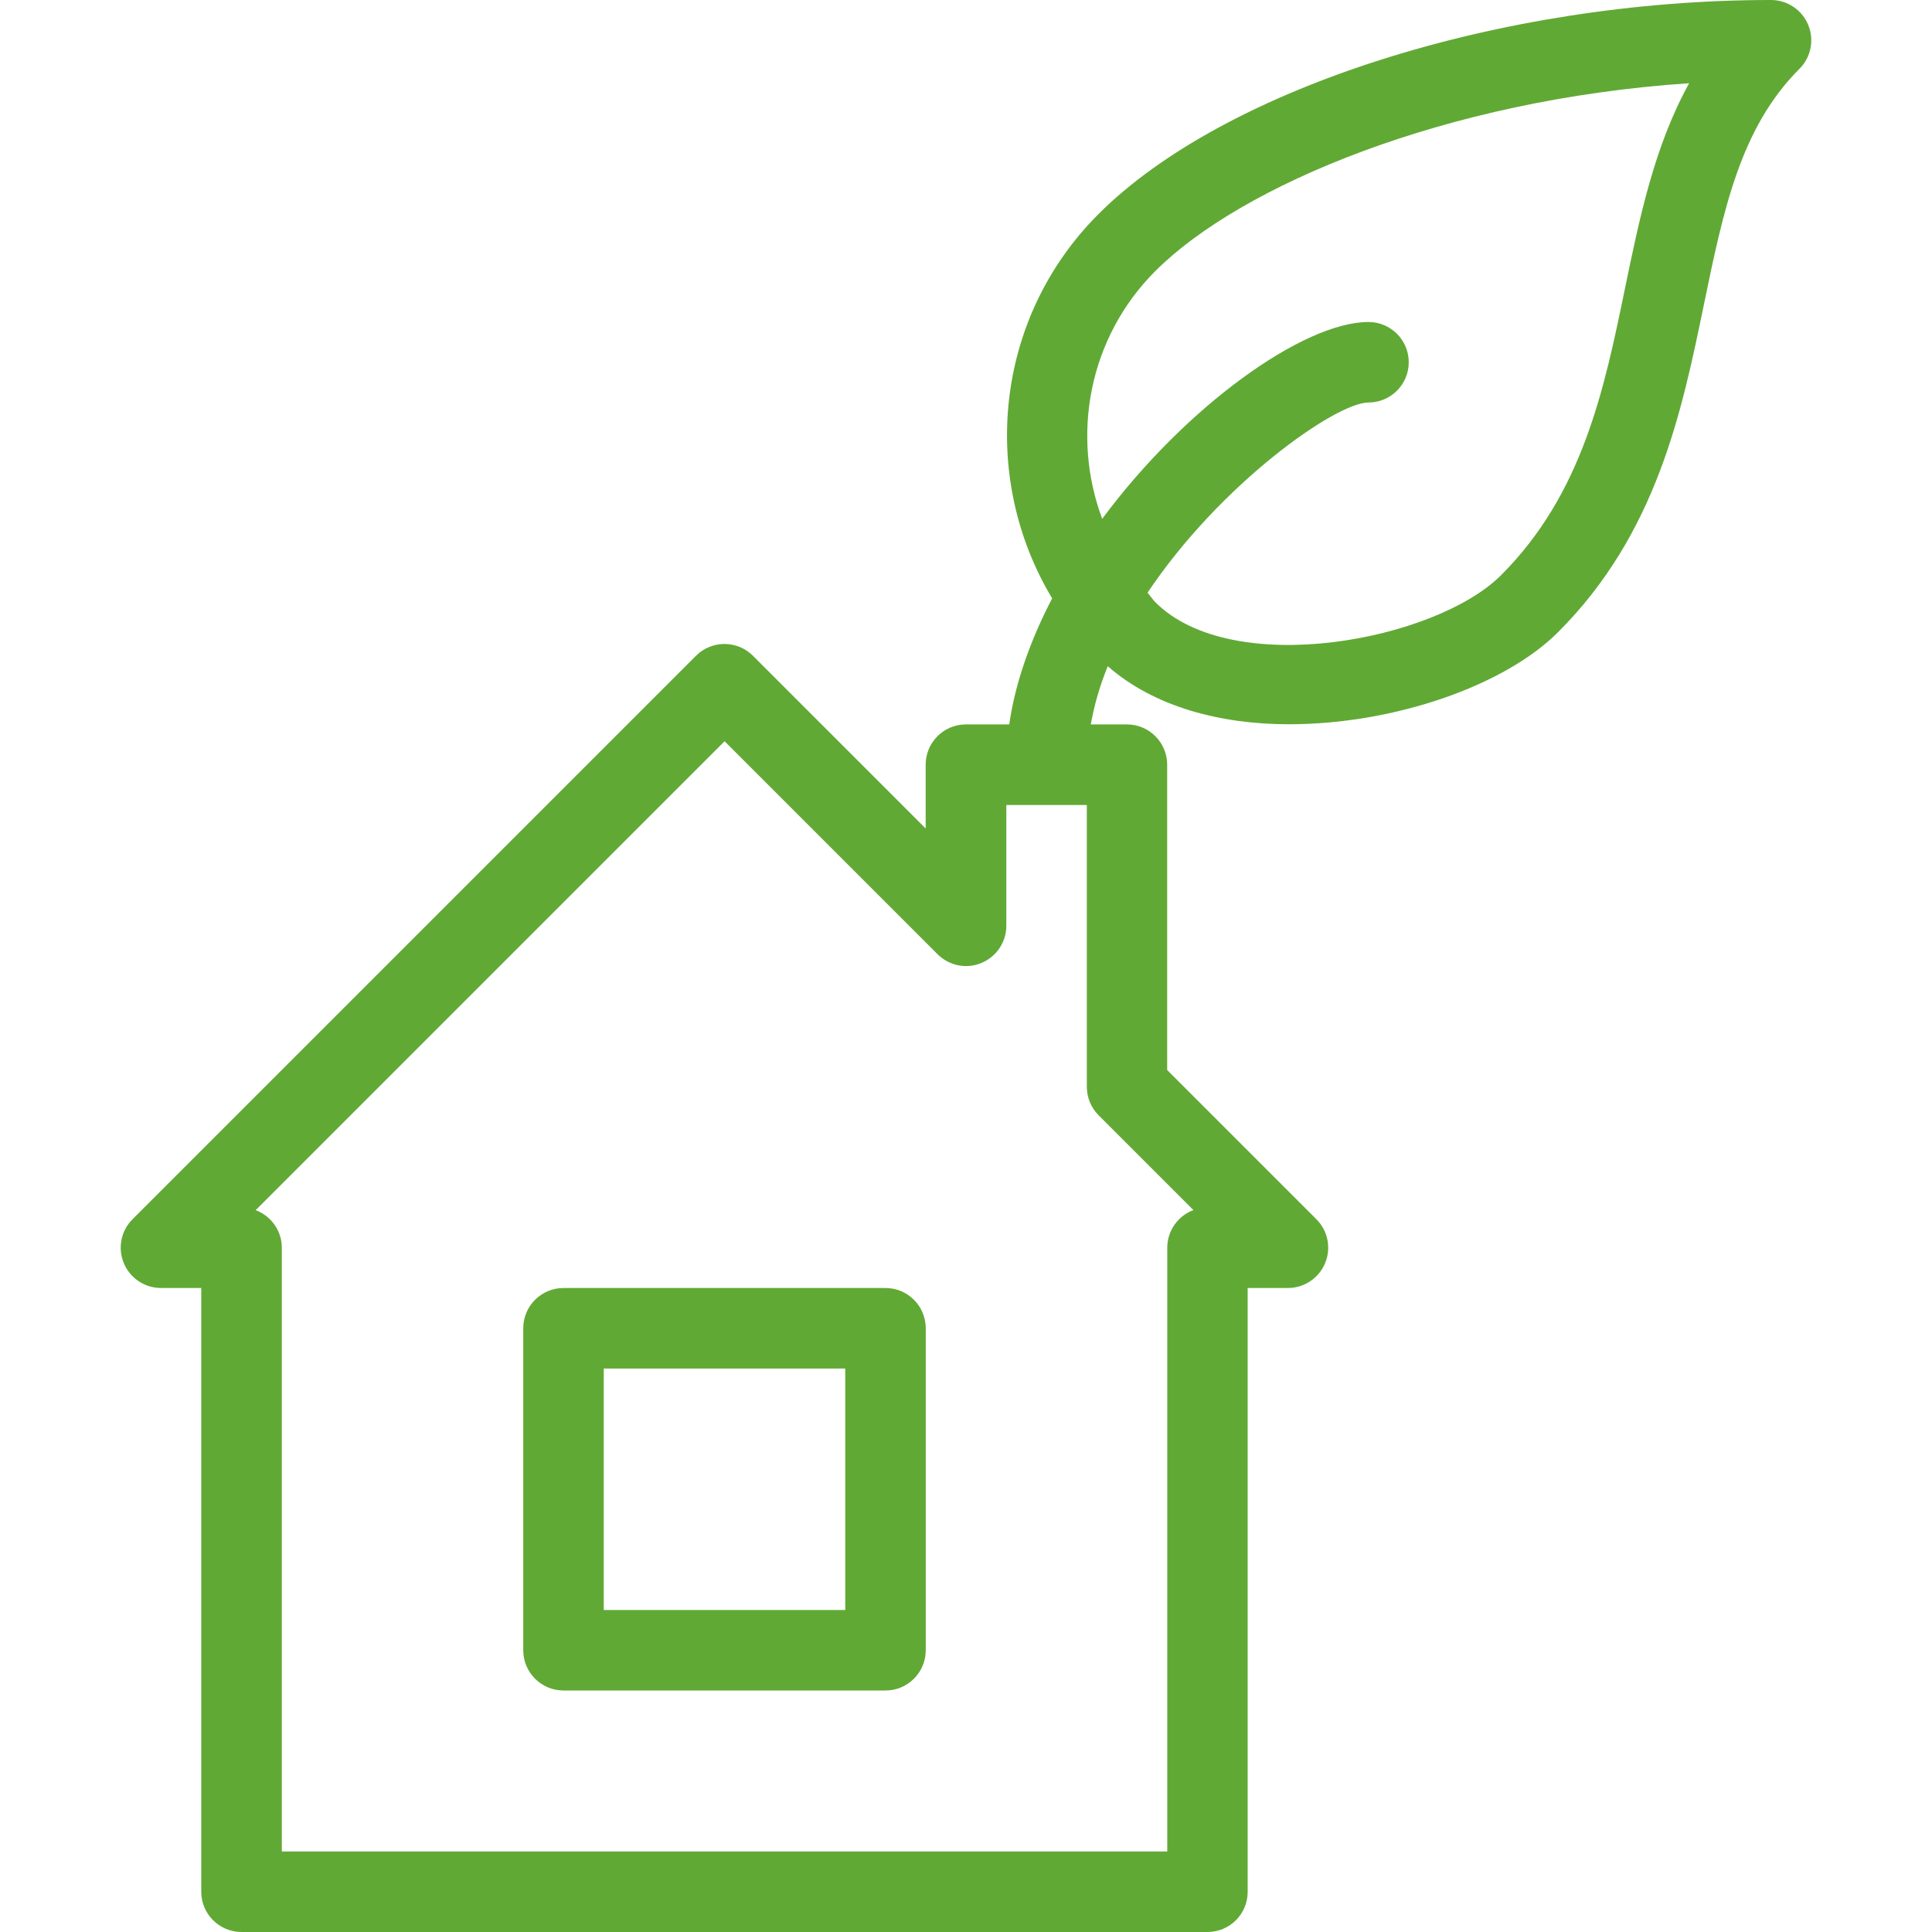 <?xml version="1.0" encoding="UTF-8"?>
<svg width="64" height="64" version="1.1" viewBox="0 0 24 24" xmlns="http://www.w3.org/2000/svg" xmlns:xlink="http://www.w3.org/1999/xlink">
    <!--Generated by IJSVG (https://github.com/curthard89/IJSVG)-->
    <g fill="#61a935">
        <path d="M4.5,0h-4c-0.276,0 -0.5,0.224 -0.5,0.5v4c0,0.276 0.224,0.5 0.5,0.5h4c0.276,0 0.5,-0.224 0.5,-0.5v-4c0,-0.276 -0.224,-0.5 -0.5,-0.5Zm-0.5,4h-3v-3h3v3Z" transform="translate(6.5, 16)"></path>
        <path d="M21.002,0.309c-0.077,-0.187 -0.26,-0.309 -0.462,-0.309c-3.354,0 -6.79,1.094 -8.355,2.66c-1.294,1.294 -1.477,3.271 -0.575,4.773c-0.264,0.508 -0.457,1.038 -0.533,1.566h-0.538c-0.276,0 -0.5,0.224 -0.5,0.5v0.793l-2.146,-2.146c-0.195,-0.195 -0.512,-0.195 -0.707,0l-7,7c-0.143,0.143 -0.186,0.358 -0.108,0.545c0.077,0.187 0.26,0.309 0.462,0.309h0.5v7.5c0,0.276 0.224,0.5 0.5,0.5h12c0.276,0 0.5,-0.224 0.499,-0.5v-7.5h0.5c0.202,0 0.385,-0.122 0.462,-0.309c0.078,-0.187 0.035,-0.402 -0.108,-0.545l-1.854,-1.854v-3.793c0,-0.276 -0.224,-0.5 -0.5,-0.5h-0.449c0.044,-0.244 0.114,-0.486 0.211,-0.723c0.572,0.501 1.391,0.721 2.252,0.721c1.3,0 2.674,-0.476 3.341,-1.143c1.227,-1.227 1.538,-2.739 1.813,-4.073c0.243,-1.176 0.452,-2.192 1.187,-2.927c0.143,-0.143 0.186,-0.358 0.108,-0.545Zm-7.637,14.723c-0.19,0.071 -0.325,0.254 -0.325,0.468v7.5h-10.999v-7.499c4.44089e-16,-0.214 -0.135,-0.397 -0.325,-0.468l5.825,-5.825l2.646,2.646c0.144,0.143 0.358,0.187 0.545,0.108c0.187,-0.077 0.309,-0.26 0.309,-0.462v-1.5h1v3.5c0,0.133 0.052,0.26 0.146,0.354l1.178,1.178Zm5.362,-11.454c-0.258,1.255 -0.525,2.552 -1.541,3.568c-0.809,0.809 -3.332,1.297 -4.294,0.335c-0.037,-0.037 -0.062,-0.08 -0.097,-0.118c0.901,-1.348 2.337,-2.363 2.745,-2.363c0.276,0 0.5,-0.224 0.5,-0.5c0,-0.276 -0.224,-0.5 -0.5,-0.5c-0.807,0 -2.269,1.044 -3.308,2.445c-0.387,-1.035 -0.171,-2.247 0.66,-3.078c1.059,-1.06 3.602,-2.131 6.631,-2.333c-0.433,0.783 -0.616,1.674 -0.796,2.544Z" transform="translate(1.46, 0)"></path>
    </g>
</svg>